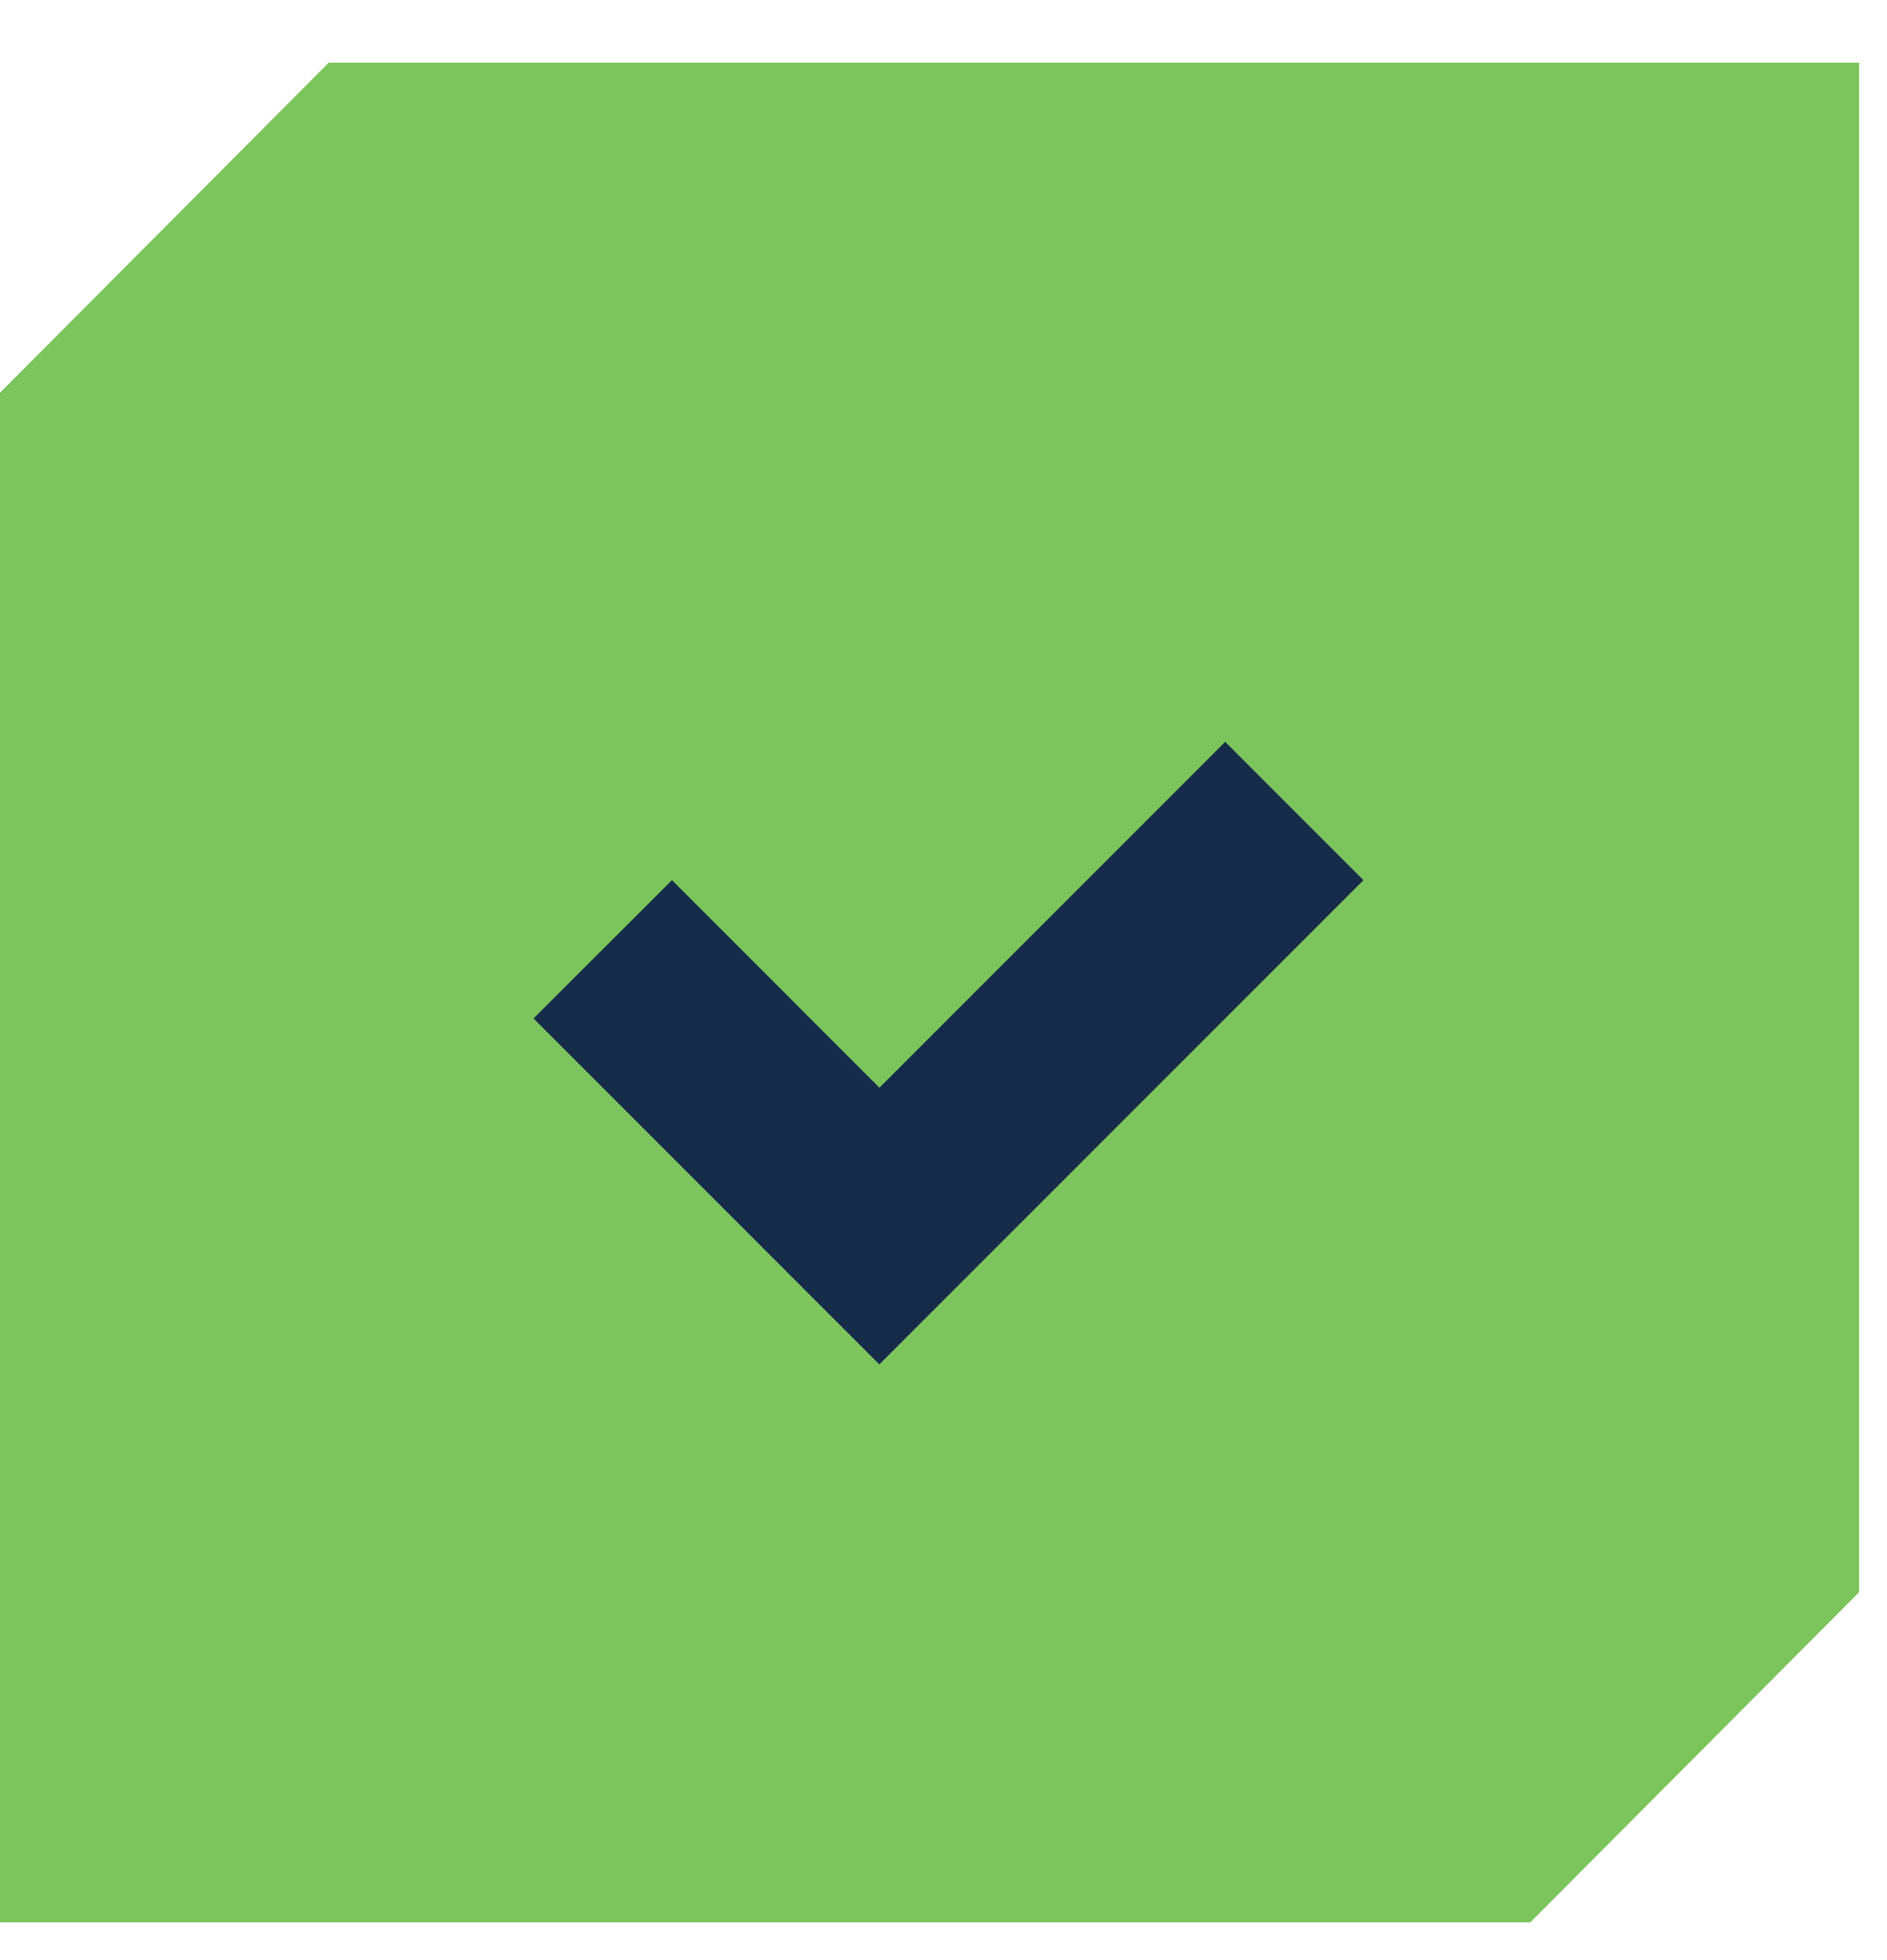 <svg width="26" height="27" viewBox="0 0 26 27" fill="none" xmlns="http://www.w3.org/2000/svg">
<path d="M4.53 0.863L0 5.41V26.479H21.086L25.616 21.932V0.863H4.53Z" fill="#7CC45C"/>
<path d="M16.881 10.219L16.88 10.218H16.882L16.881 10.219L18.786 12.124L12.116 18.794L7.351 14.029L9.259 12.124L12.117 14.983L16.881 10.219Z" fill="#162B49"/>
</svg>
